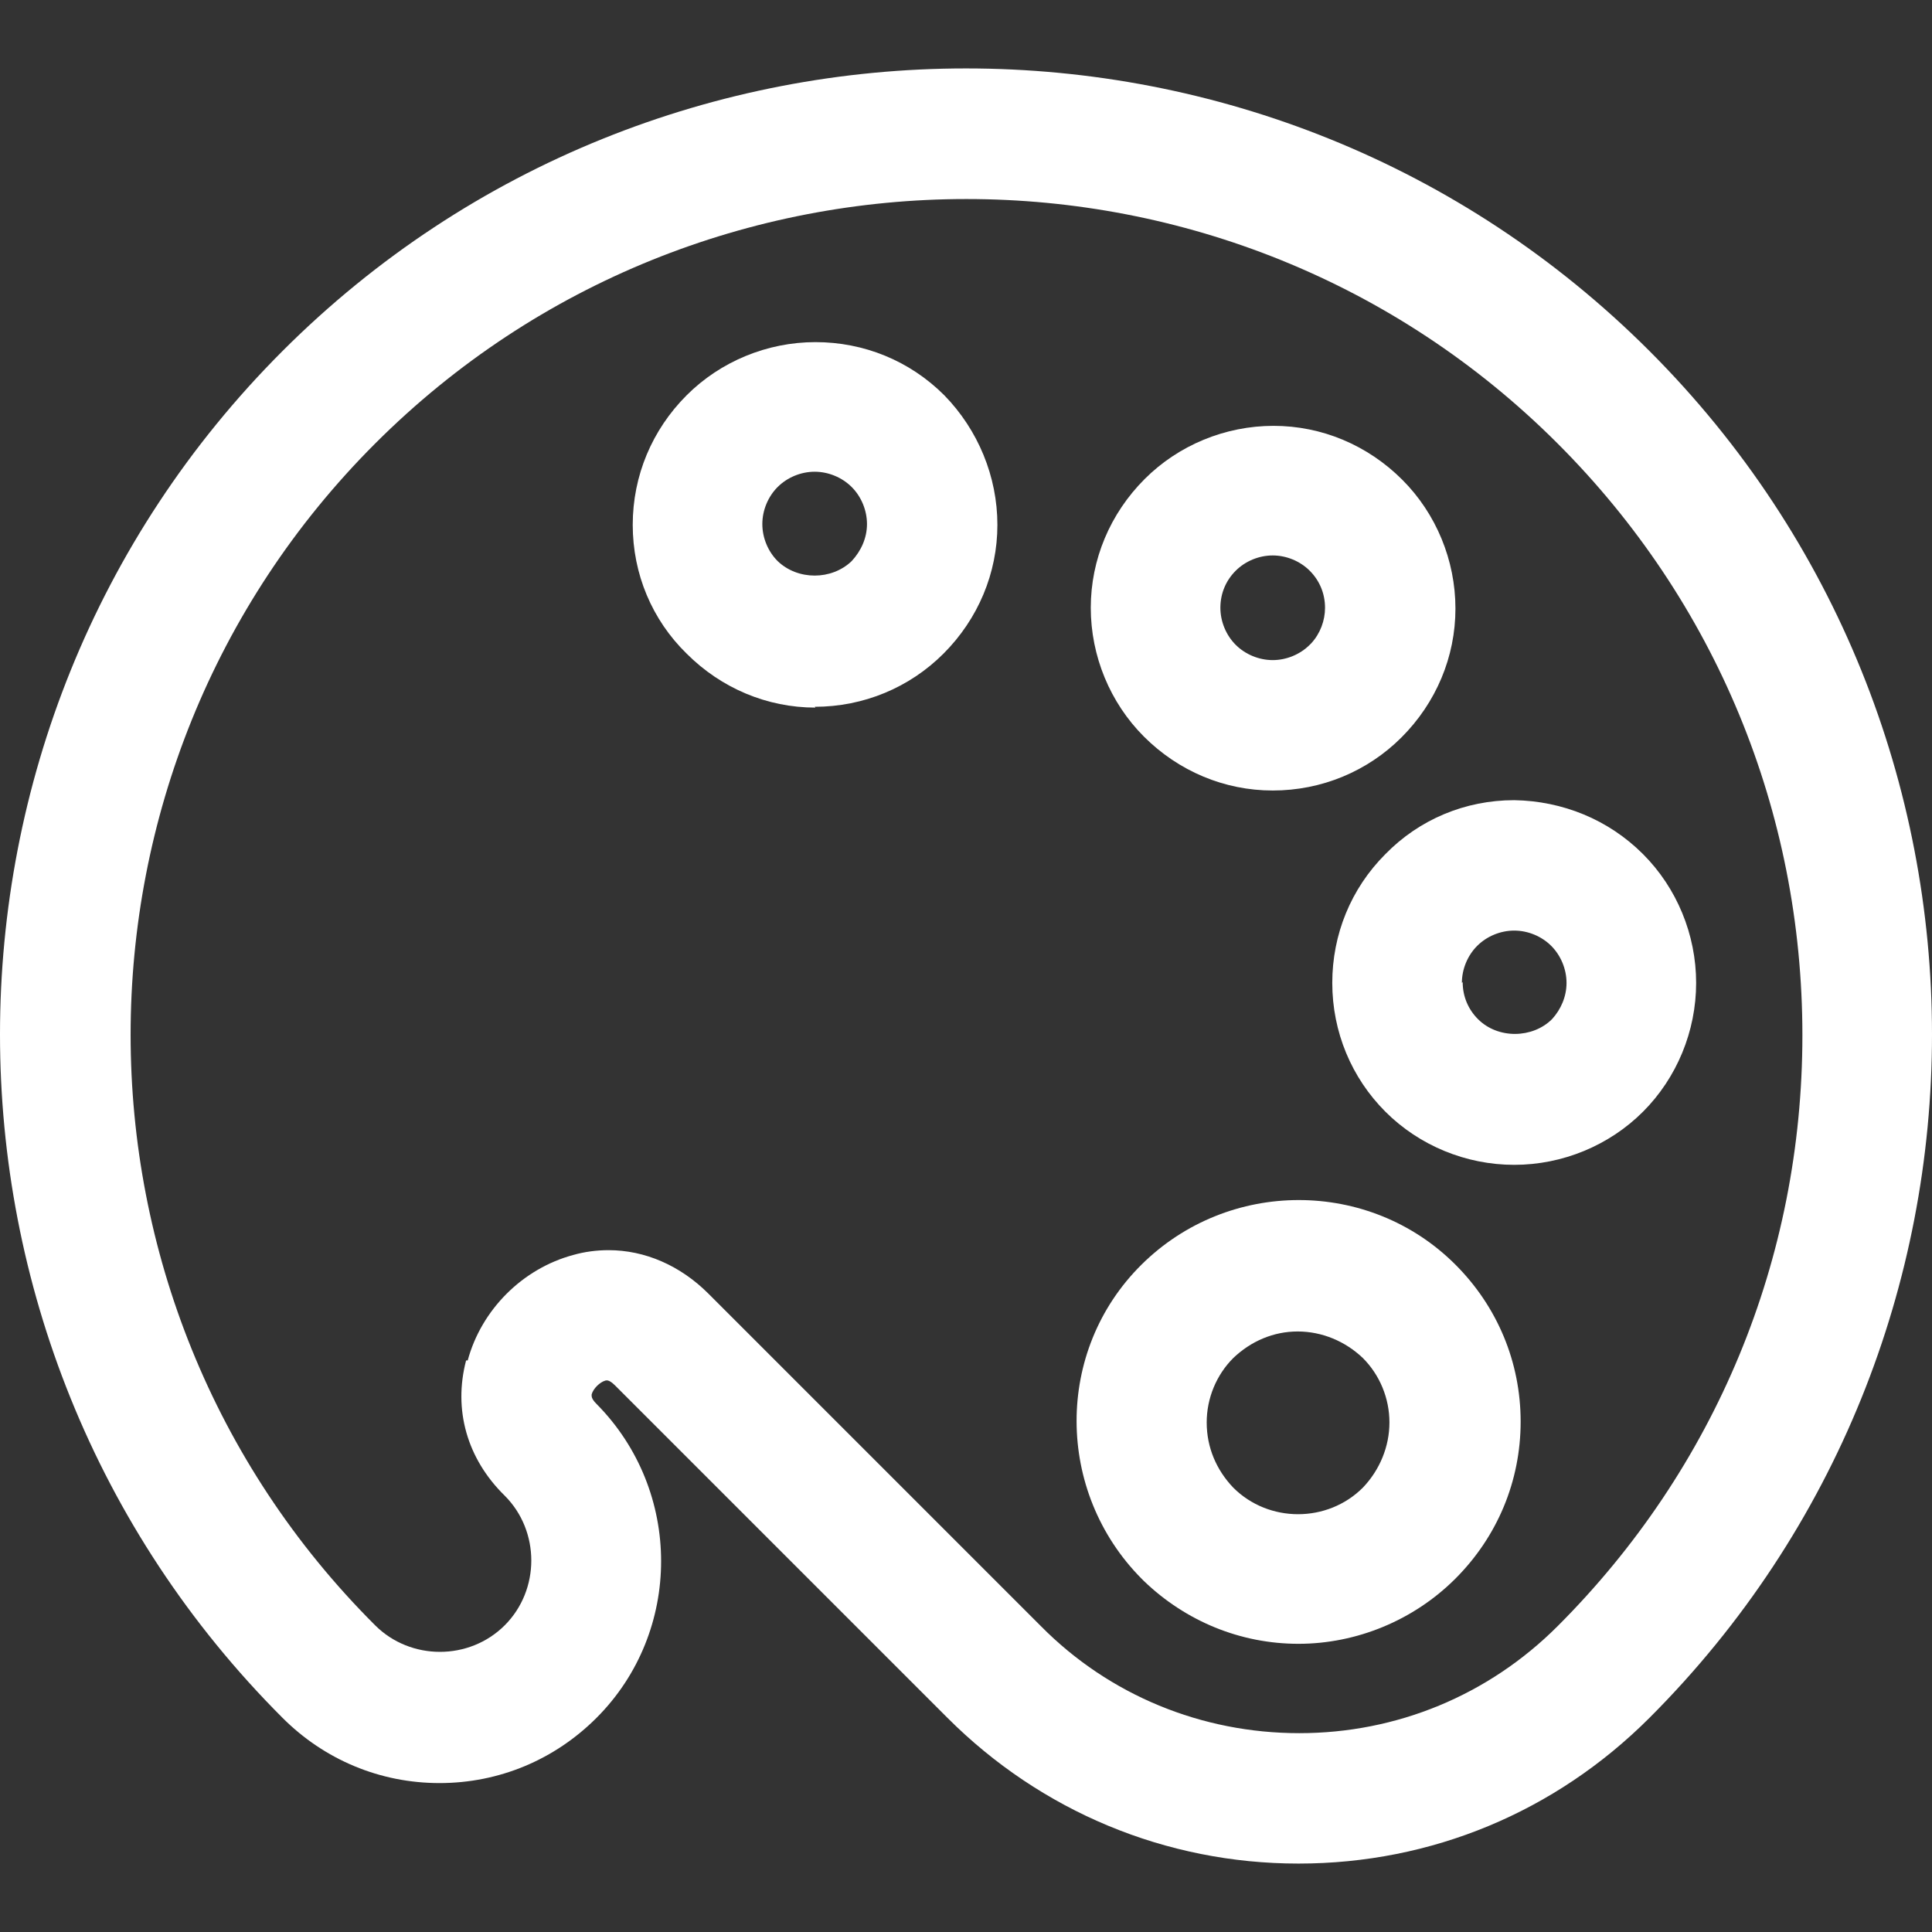 <svg width="24" height="24" viewBox="0 0 24 24" fill="none" xmlns="http://www.w3.org/2000/svg">
<rect x="0" y="0" width="24" height="24" fill="#333333" stroke="none"/>
<path d="M20.49 4.36C15.81 -0.32 8.19 -0.32 3.51 4.36C-1.17 9.04 -1.17 16.66 3.51 21.34C4.03 21.86 4.72 22.15 5.46 22.15C6.2 22.15 6.89 21.86 7.41 21.34C8.48 20.27 8.48 18.52 7.41 17.44C7.34 17.37 7.35 17.34 7.35 17.32C7.37 17.25 7.45 17.17 7.52 17.15C7.53 17.15 7.56 17.13 7.64 17.21L11.77 21.34C12.93 22.5 14.48 23.15 16.13 23.15C17.78 23.15 19.32 22.51 20.49 21.34C25.17 16.66 25.17 9.04 20.49 4.36ZM5.79 16.9C5.63 17.51 5.8 18.12 6.27 18.58C6.71 19.02 6.71 19.75 6.27 20.19C5.83 20.63 5.1 20.63 4.66 20.19C0.61 16.15 0.61 9.56 4.66 5.51C8.71 1.46 15.3 1.46 19.35 5.51C21.31 7.47 22.39 10.08 22.39 12.86C22.39 15.64 21.31 18.24 19.35 20.2C18.49 21.06 17.35 21.53 16.14 21.53C14.93 21.53 13.78 21.06 12.93 20.2L8.8 16.07C8.45 15.72 8.01 15.53 7.56 15.53C7.41 15.53 7.26 15.55 7.12 15.59C6.49 15.76 5.98 16.27 5.81 16.9H5.79Z" fill="white"/>
<path d="M15.81 9.82C16.42 9.82 16.99 9.58 17.41 9.16C17.84 8.73 18.08 8.16 18.08 7.56C18.08 6.96 17.84 6.38 17.42 5.96C16.99 5.53 16.42 5.29 15.82 5.29C15.22 5.29 14.64 5.53 14.22 5.95C13.79 6.38 13.55 6.95 13.55 7.55C13.55 8.15 13.79 8.73 14.21 9.15C14.64 9.58 15.21 9.82 15.81 9.82ZM15.16 7.55C15.16 7.37 15.23 7.21 15.35 7.09C15.47 6.97 15.64 6.9 15.81 6.9C15.98 6.9 16.15 6.97 16.27 7.09C16.39 7.21 16.46 7.37 16.46 7.55C16.46 7.71 16.4 7.87 16.29 7.99L16.27 8.01C16.15 8.13 15.98 8.2 15.81 8.2C15.64 8.2 15.47 8.13 15.35 8.01C15.23 7.89 15.16 7.72 15.16 7.55Z" fill="white"/>
<path d="M14.21 19.64C14.73 20.14 15.41 20.42 16.13 20.42C16.85 20.42 17.56 20.13 18.08 19.61C18.6 19.09 18.89 18.4 18.89 17.66C18.89 16.92 18.6 16.23 18.08 15.71C17.01 14.64 15.26 14.64 14.18 15.71C13.1 16.78 13.11 18.53 14.18 19.61L14.21 19.64ZM14.99 17.67C14.99 17.37 15.11 17.08 15.32 16.87C15.54 16.66 15.82 16.54 16.12 16.54C16.42 16.54 16.71 16.66 16.93 16.87C17.14 17.08 17.26 17.37 17.26 17.67C17.26 17.97 17.14 18.26 16.93 18.48C16.49 18.92 15.76 18.92 15.32 18.48C15.11 18.26 14.99 17.98 14.99 17.67Z" fill="white"/>
<path d="M10.12 8.78C10.73 8.78 11.3 8.54 11.72 8.12C12.15 7.69 12.39 7.12 12.39 6.52C12.39 5.92 12.15 5.34 11.73 4.91C11.3 4.48 10.73 4.25 10.13 4.25C9.53 4.25 8.95 4.49 8.53 4.91C8.1 5.34 7.86 5.91 7.86 6.52C7.86 7.13 8.1 7.7 8.53 8.12C8.96 8.55 9.53 8.79 10.13 8.79L10.12 8.78ZM9.47 6.51C9.47 6.34 9.54 6.17 9.66 6.05C9.78 5.93 9.95 5.86 10.12 5.86C10.29 5.86 10.46 5.93 10.58 6.05C10.7 6.17 10.77 6.34 10.77 6.51C10.77 6.68 10.7 6.84 10.58 6.97C10.33 7.21 9.91 7.21 9.66 6.97C9.54 6.85 9.47 6.68 9.47 6.51Z" fill="white"/>
<path d="M16.55 12.21C16.55 12.82 16.79 13.39 17.21 13.81C17.63 14.23 18.21 14.47 18.81 14.47C19.41 14.47 19.99 14.23 20.41 13.81C20.83 13.39 21.07 12.81 21.07 12.21C21.07 11.61 20.83 11.03 20.41 10.61C19.98 10.18 19.41 9.95 18.81 9.94C18.2 9.94 17.63 10.18 17.21 10.61C16.78 11.04 16.55 11.61 16.55 12.21ZM18.16 12.21C18.16 12.04 18.23 11.87 18.35 11.75C18.47 11.63 18.64 11.56 18.81 11.56C18.98 11.56 19.15 11.63 19.27 11.75C19.39 11.87 19.46 12.04 19.46 12.21C19.46 12.38 19.39 12.54 19.28 12.66C19.04 12.9 18.61 12.91 18.36 12.66C18.24 12.54 18.17 12.38 18.17 12.2L18.16 12.21Z" fill="white"/>
</svg>
